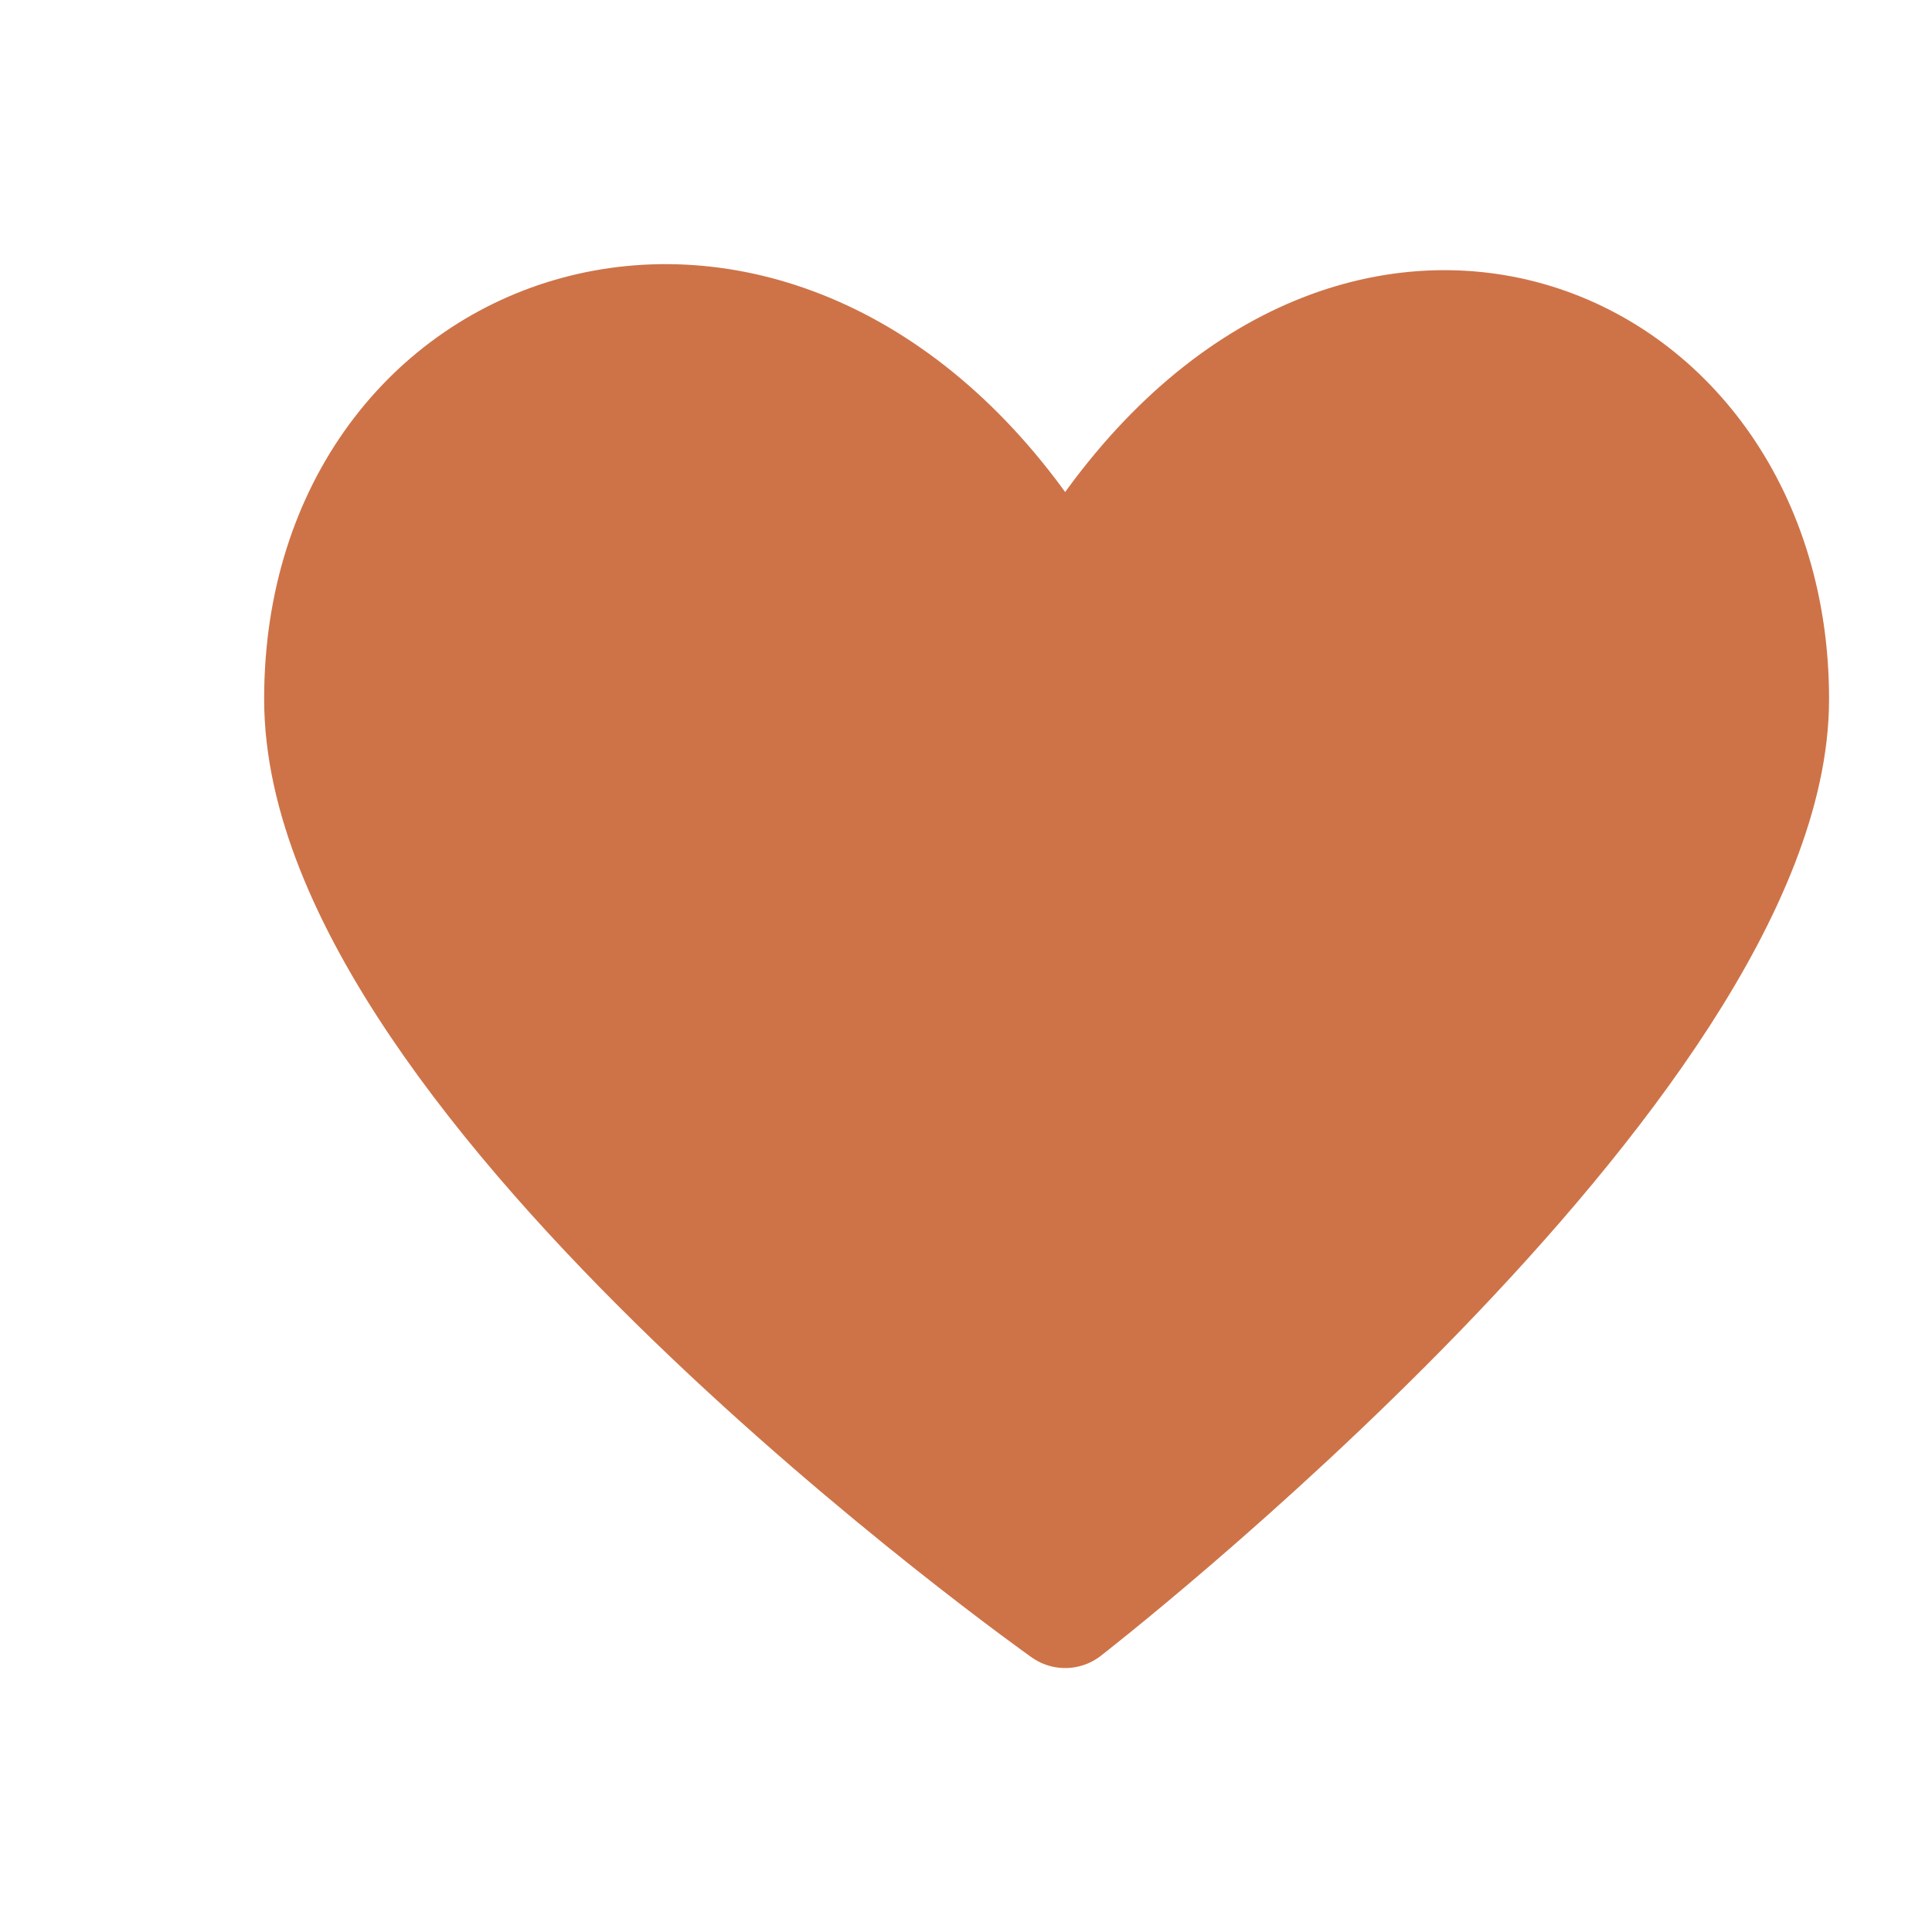 <svg width="50" height="50" viewBox="0 0 50 50" fill="none" xmlns="http://www.w3.org/2000/svg">
<path d="M26.605 13.971C19.874 4.209 8.336 8.133 8.336 18.091C8.336 28.05 27.567 41.669 27.567 41.669C27.567 41.669 45.836 27.503 45.836 18.091C45.836 8.679 35.259 4.209 28.528 13.971L27.567 14.751L26.605 13.971Z" fill="#CE7348" stroke="#CE7348" stroke-width="3" stroke-linecap="round" stroke-linejoin="round"/>
</svg>
